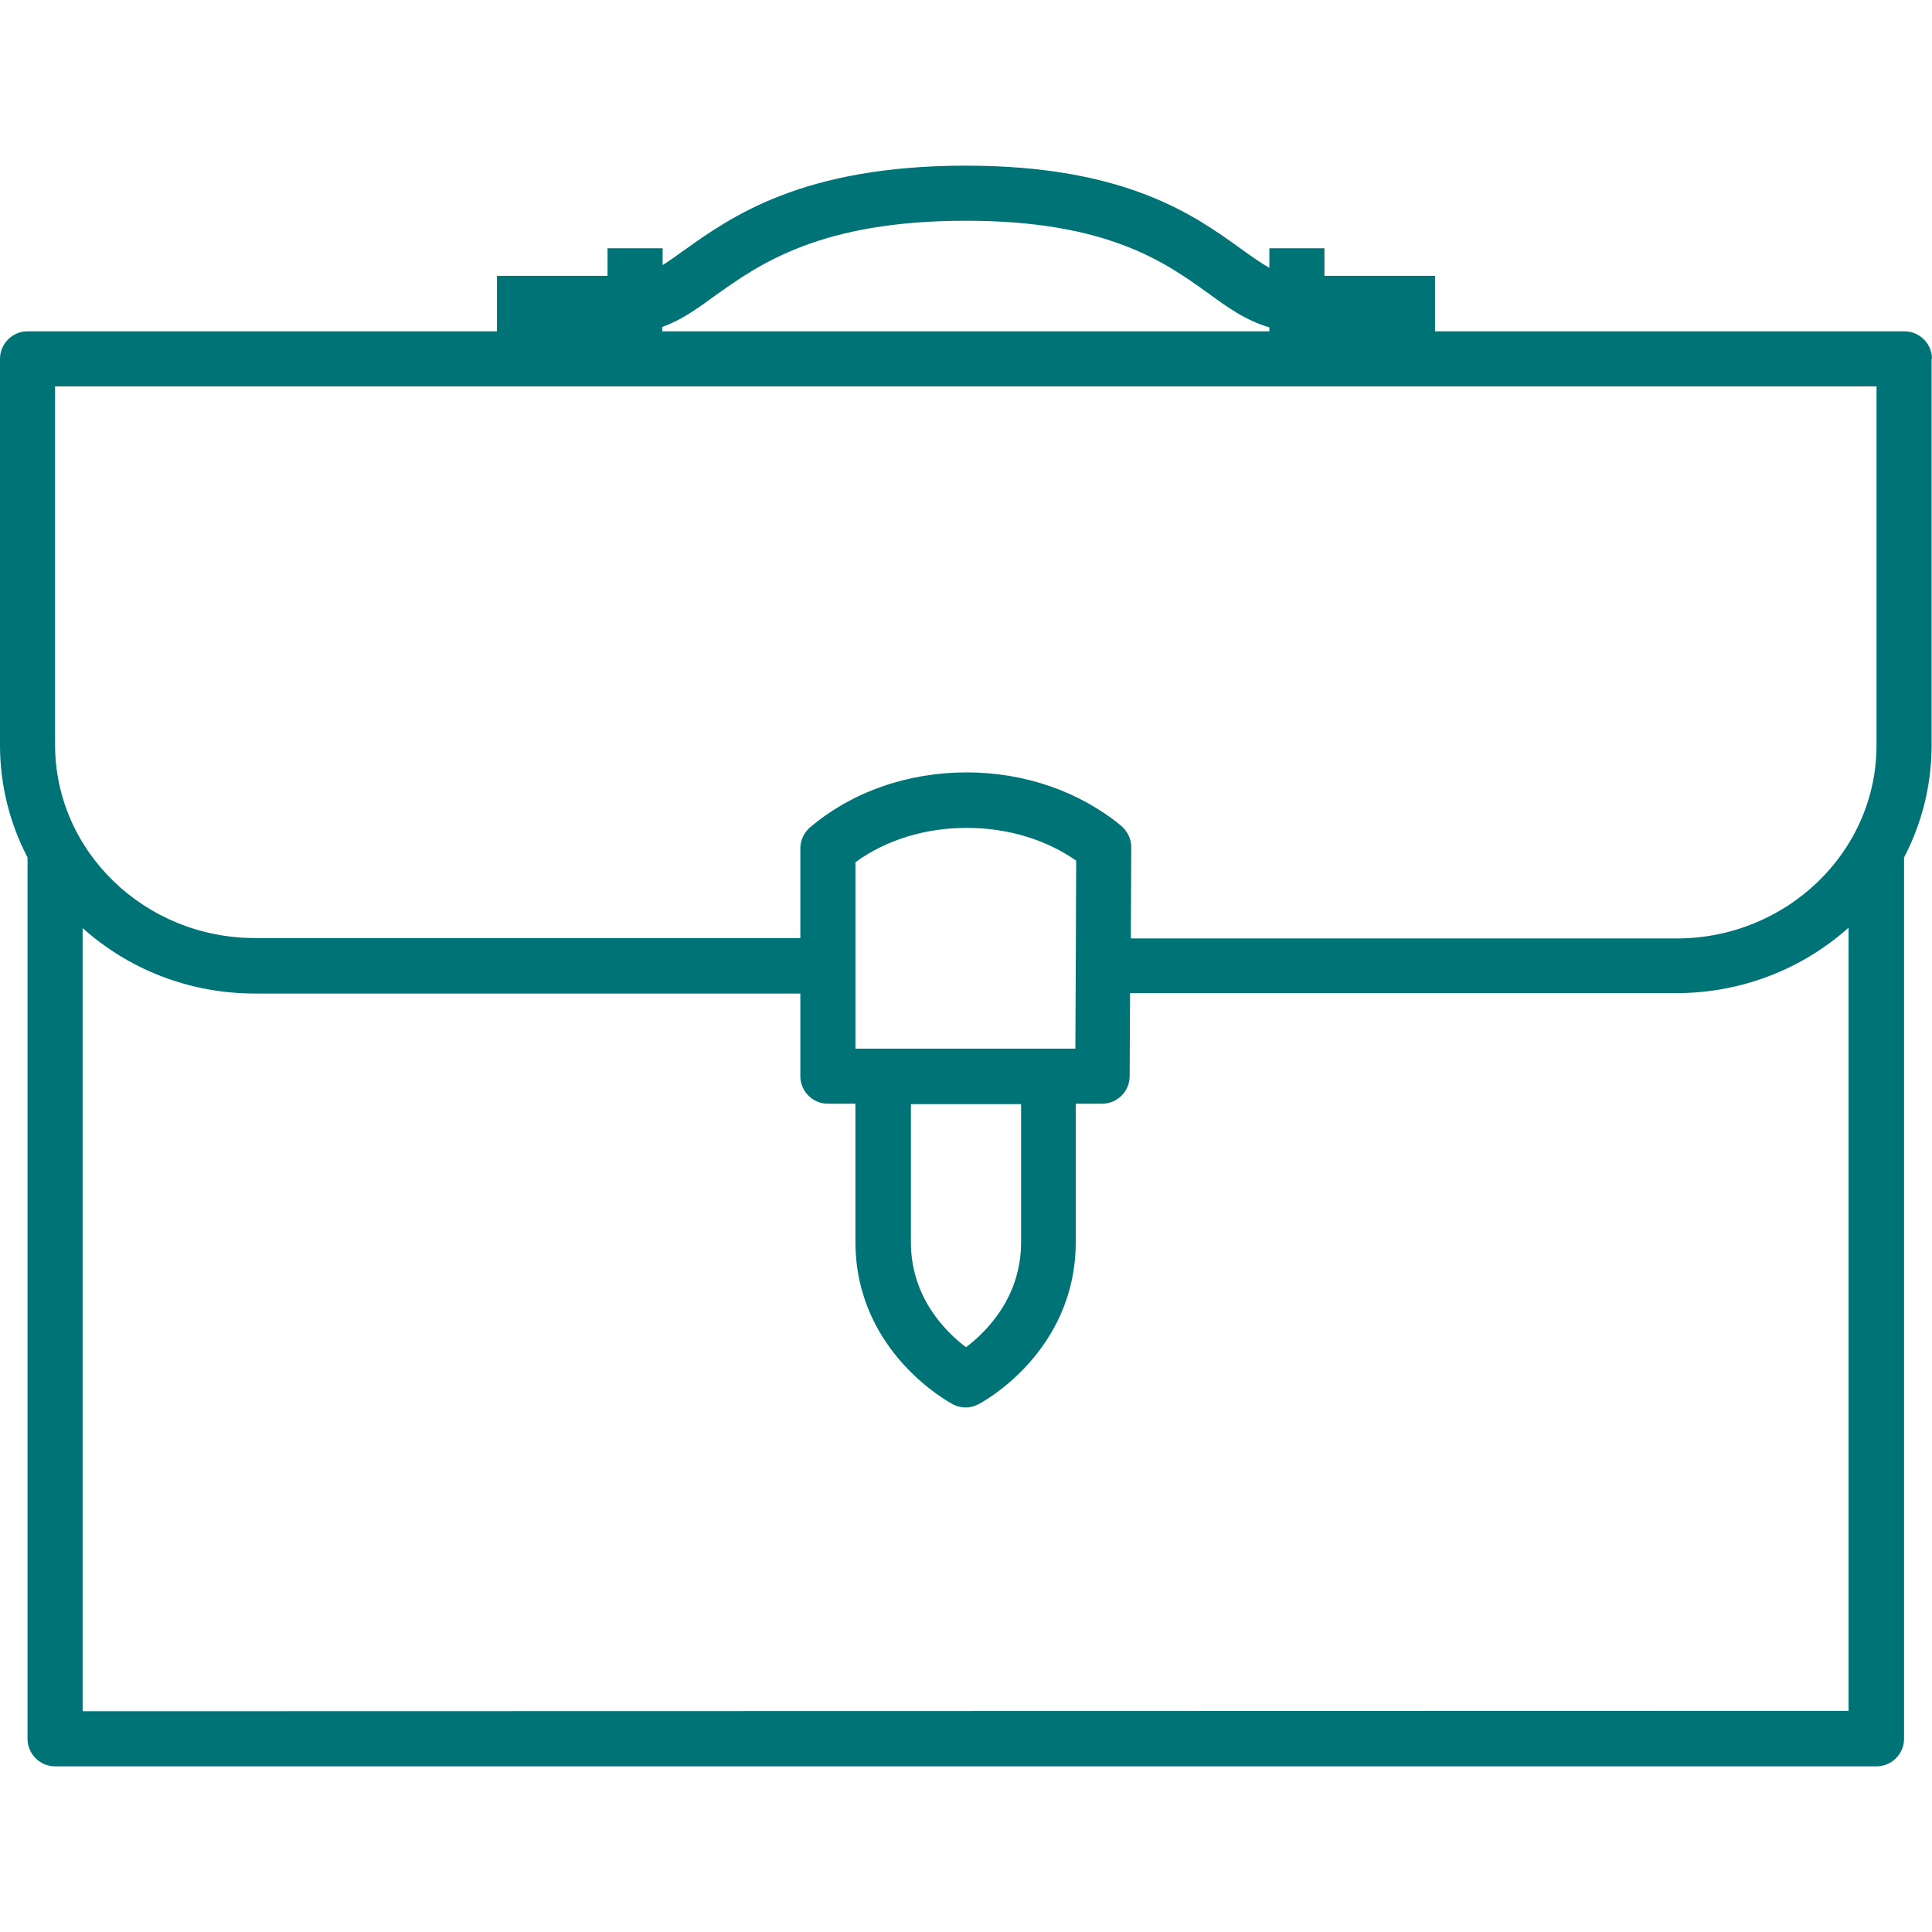 <?xml version="1.0" encoding="utf-8"?>
<!-- Generator: Adobe Illustrator 27.4.1, SVG Export Plug-In . SVG Version: 6.00 Build 0)  -->
<svg version="1.1" id="Capa_1" xmlns="http://www.w3.org/2000/svg" xmlns:xlink="http://www.w3.org/1999/xlink" x="0px" y="0px"
	 viewBox="0 0 484 484" style="enable-background:new 0 0 484 484;" xml:space="preserve">
<style type="text/css">
	.st0{fill:#007377;}
</style>
<g>
	<path class="st0" d="M484,89.9c0-3.8-3.1-6.9-6.9-6.9H359.5V69.1h-27.7v-6.9H318v4.9c-2.1-1.2-4.4-2.8-7.3-4.9
		C299.3,54,282,41.5,242,41.5c-41.1,0-59,12.9-70.9,21.4c-2,1.4-3.6,2.6-5.1,3.5v-4.2h-13.8v6.9h-27.7V83H6.9C3.1,83,0,86.1,0,89.9
		v96.8c0,10.1,2.5,19.7,6.9,28.1v220.8c0,3.8,3.1,6.9,6.9,6.9h456.3c3.8,0,6.9-3.1,6.9-6.9V214.8c4.4-8.4,6.9-18,6.9-28.1V89.9H484z
		 M179.1,74.1c11.1-7.9,26.3-18.8,62.9-18.8c35.5,0,50,10.5,60.6,18.1c4.9,3.6,9.7,7,15.4,8.6v1H165.9v-1.1
		C170.5,80.3,174.6,77.4,179.1,74.1z M13.8,96.8h456.3v89.9c0,26.7-22.5,48.4-50.1,48.4H283.3l0.1-22.8c0-2.1-0.9-4-2.5-5.4
		c-10.4-8.6-24.2-13.4-38.7-13.4c-14.9,0-28.8,4.9-39.3,13.8c-1.5,1.3-2.4,3.2-2.4,5.3V235H63.9c-27.6,0-50.1-21.7-50.1-48.4
		C13.8,186.7,13.8,96.8,13.8,96.8z M214.3,262.7V216c7.7-5.6,17.5-8.6,27.9-8.6c10.2,0,19.8,2.9,27.4,8.2l-0.1,26.3l0,0l-0.1,20.8
		h-6.6l0,0H214.3L214.3,262.7z M255.8,276.6v34.6c0,14-8.9,22.6-13.8,26.3c-4.9-3.7-13.8-12.3-13.8-26.3v-34.6H255.8z M20.7,428.7
		V232.5c11.4,10.2,26.5,16.4,43.2,16.4h136.6v20.7c0,3.8,3.1,6.9,6.9,6.9h6.9v34.6c0,27.6,23.5,40.2,24.4,40.7
		c1,0.5,2.1,0.8,3.2,0.8s2.2-0.3,3.2-0.8s24.4-13.1,24.4-40.7v-34.6h6.6c3.8,0,6.9-3.1,6.9-6.9l0.1-20.8h136.8
		c16.6,0,31.8-6.2,43.2-16.4v196.2L20.7,428.7L20.7,428.7z"/>
</g>
</svg>
